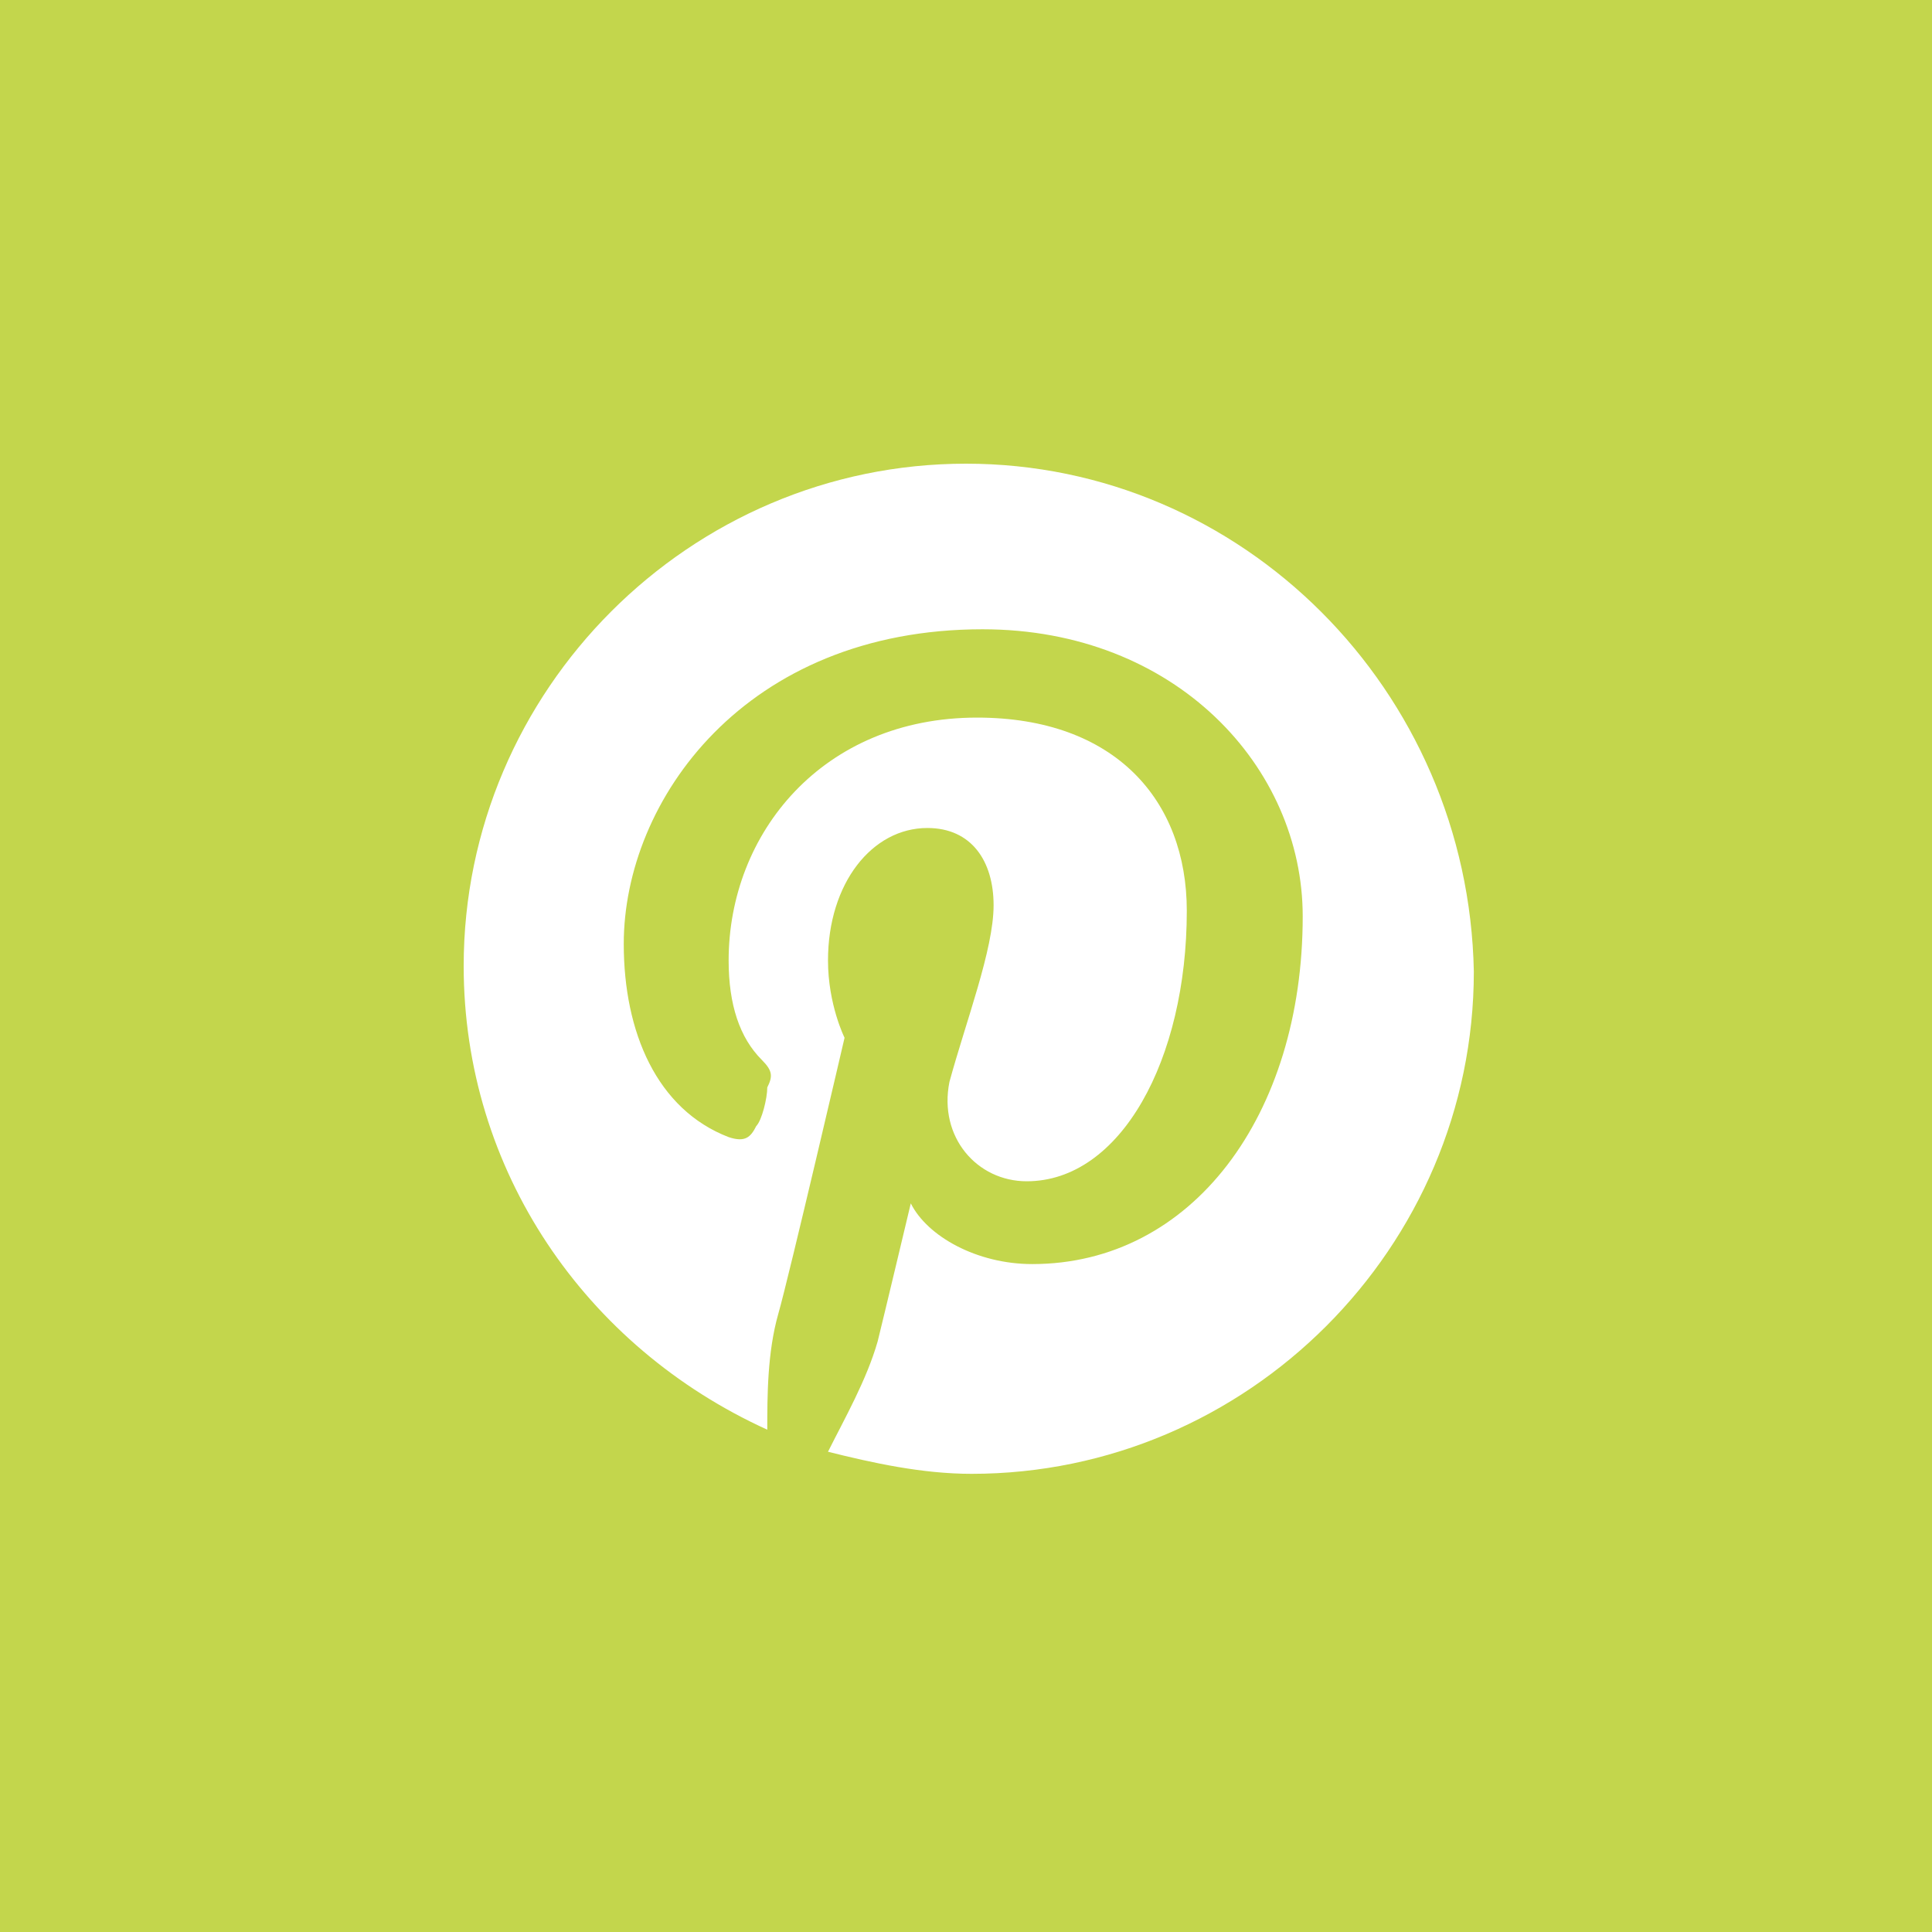<?xml version="1.0" encoding="UTF-8"?> <!-- Generator: Adobe Illustrator 24.0.1, SVG Export Plug-In . SVG Version: 6.00 Build 0) --> <svg xmlns="http://www.w3.org/2000/svg" xmlns:xlink="http://www.w3.org/1999/xlink" id="Ebene_3" x="0px" y="0px" viewBox="0 0 35 35" style="enable-background:new 0 0 35 35;" xml:space="preserve"> <style type="text/css"> .st0{fill:#C3D64C;} .st1{clip-path:url(#SVGID_2_);fill:#FFFFFF;} </style> <rect class="st0" width="35" height="35"></rect> <g> <defs> <rect id="SVGID_1_" width="35" height="35"></rect> </defs> <clipPath id="SVGID_2_"> <use xlink:href="#SVGID_1_" style="overflow:visible;"></use> </clipPath> <path class="st1" d="M17.5,8.4c-5,0-9.1,4.1-9.1,9.1c0,3.7,2.2,6.9,5.5,8.4c0-0.6,0-1.4,0.2-2.1c0.2-0.7,1.2-5,1.2-5 s-0.3-0.6-0.3-1.4c0-1.4,0.8-2.4,1.8-2.4c0.8,0,1.2,0.6,1.2,1.4c0,0.8-0.5,2.1-0.8,3.2c-0.2,1,0.5,1.8,1.4,1.8 c1.7,0,2.9-2.2,2.9-4.9c0-2-1.3-3.5-3.8-3.5c-2.8,0-4.5,2.1-4.5,4.4c0,0.8,0.2,1.4,0.6,1.8c0.2,0.2,0.2,0.3,0.1,0.5 c0,0.2-0.1,0.6-0.2,0.7c-0.1,0.2-0.2,0.3-0.5,0.2c-1.3-0.5-1.9-1.9-1.9-3.5c0-2.6,2.2-5.7,6.5-5.7c3.5,0,5.8,2.5,5.8,5.2 c0,3.6-2,6.3-4.9,6.3c-1,0-1.9-0.5-2.2-1.1c0,0-0.5,2.1-0.6,2.5c-0.2,0.7-0.6,1.4-0.9,2c0.8,0.2,1.7,0.4,2.6,0.4 c5,0,9.1-4.1,9.1-9.1C26.6,12.5,22.5,8.4,17.5,8.4"></path> </g> </svg> 